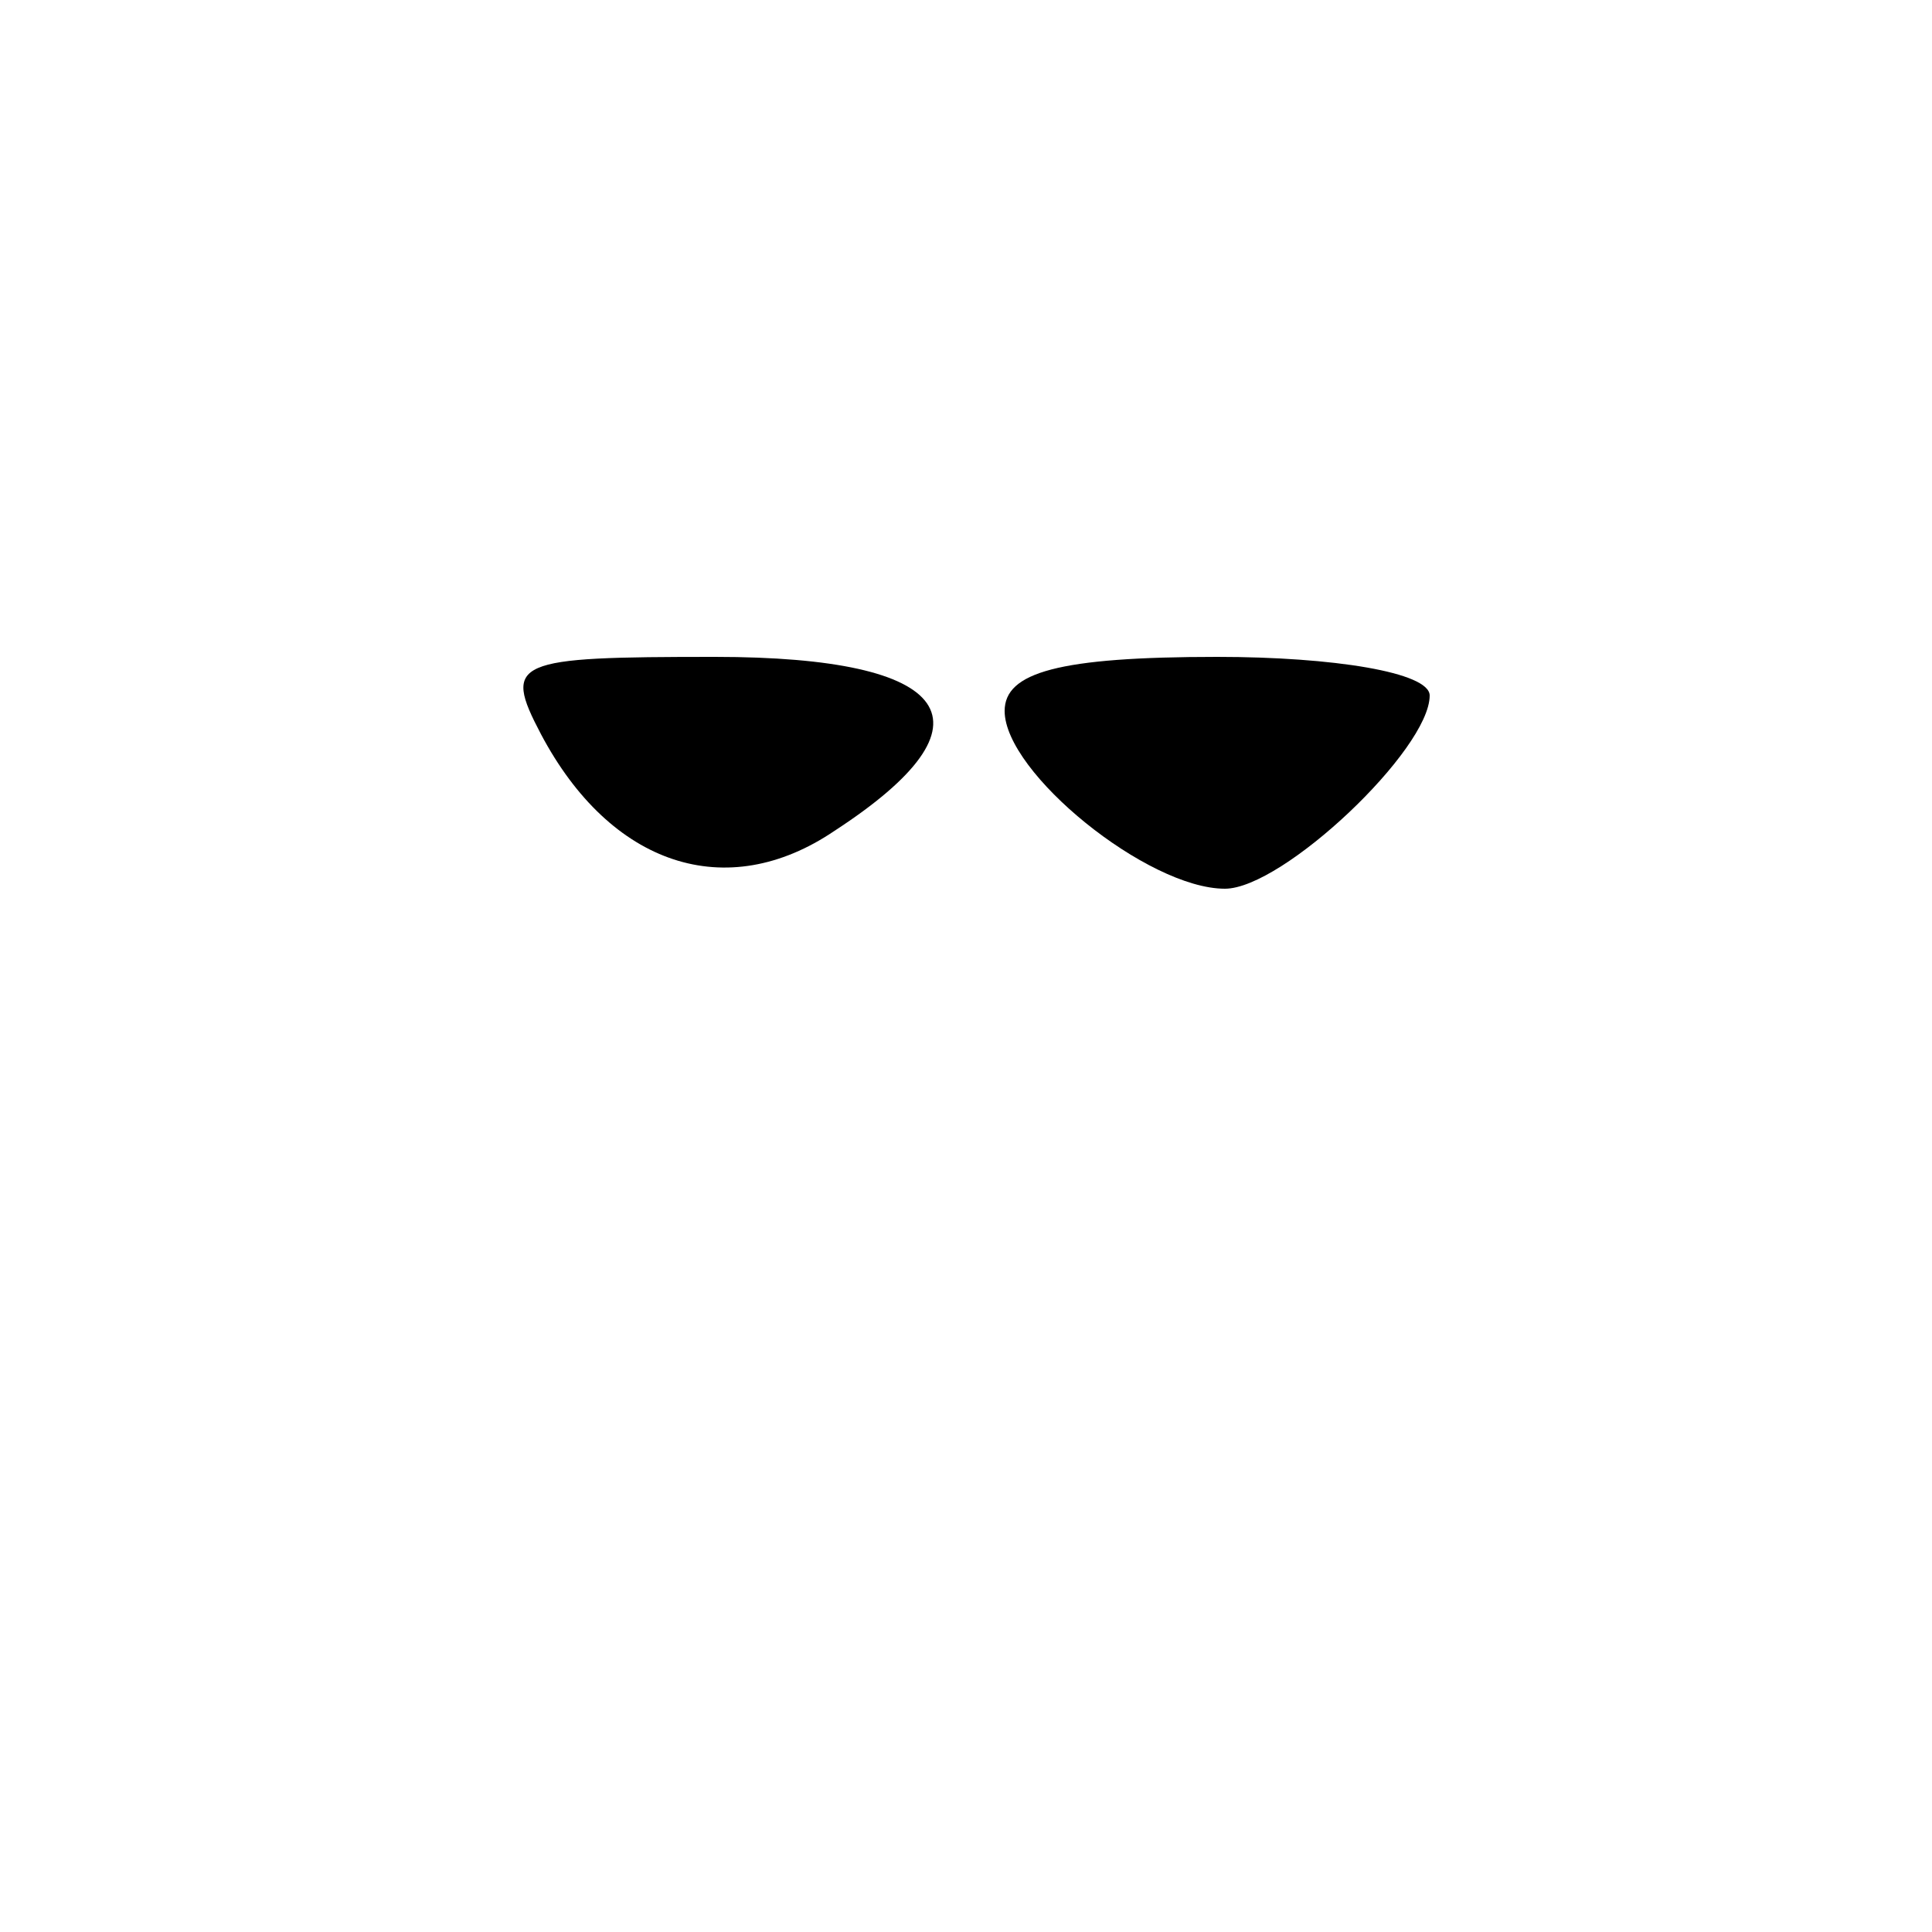 <?xml version="1.0" standalone="no"?>
<!DOCTYPE svg PUBLIC "-//W3C//DTD SVG 20010904//EN"
 "http://www.w3.org/TR/2001/REC-SVG-20010904/DTD/svg10.dtd">
<svg version="1.0" xmlns="http://www.w3.org/2000/svg"
 width="50pt" height="50pt" viewBox="0 0 50 50"
 preserveAspectRatio="xMidYMid meet">

<g transform="translate(0,50) scale(0.1,-0.1)"
fill="#000000" stroke="none">
<path d="M140 310 c18 -34 48 -44 76 -25 43 28 31 45 -31 45 -52 0 -55 -1 -45
-20z"/>
<path d="M260 316 c0 -16 37 -46 57 -46 15 0 53 36 53 50 0 6 -25 10 -55 10
-41 0 -55 -4 -55 -14z"/>
</g>
</svg>
